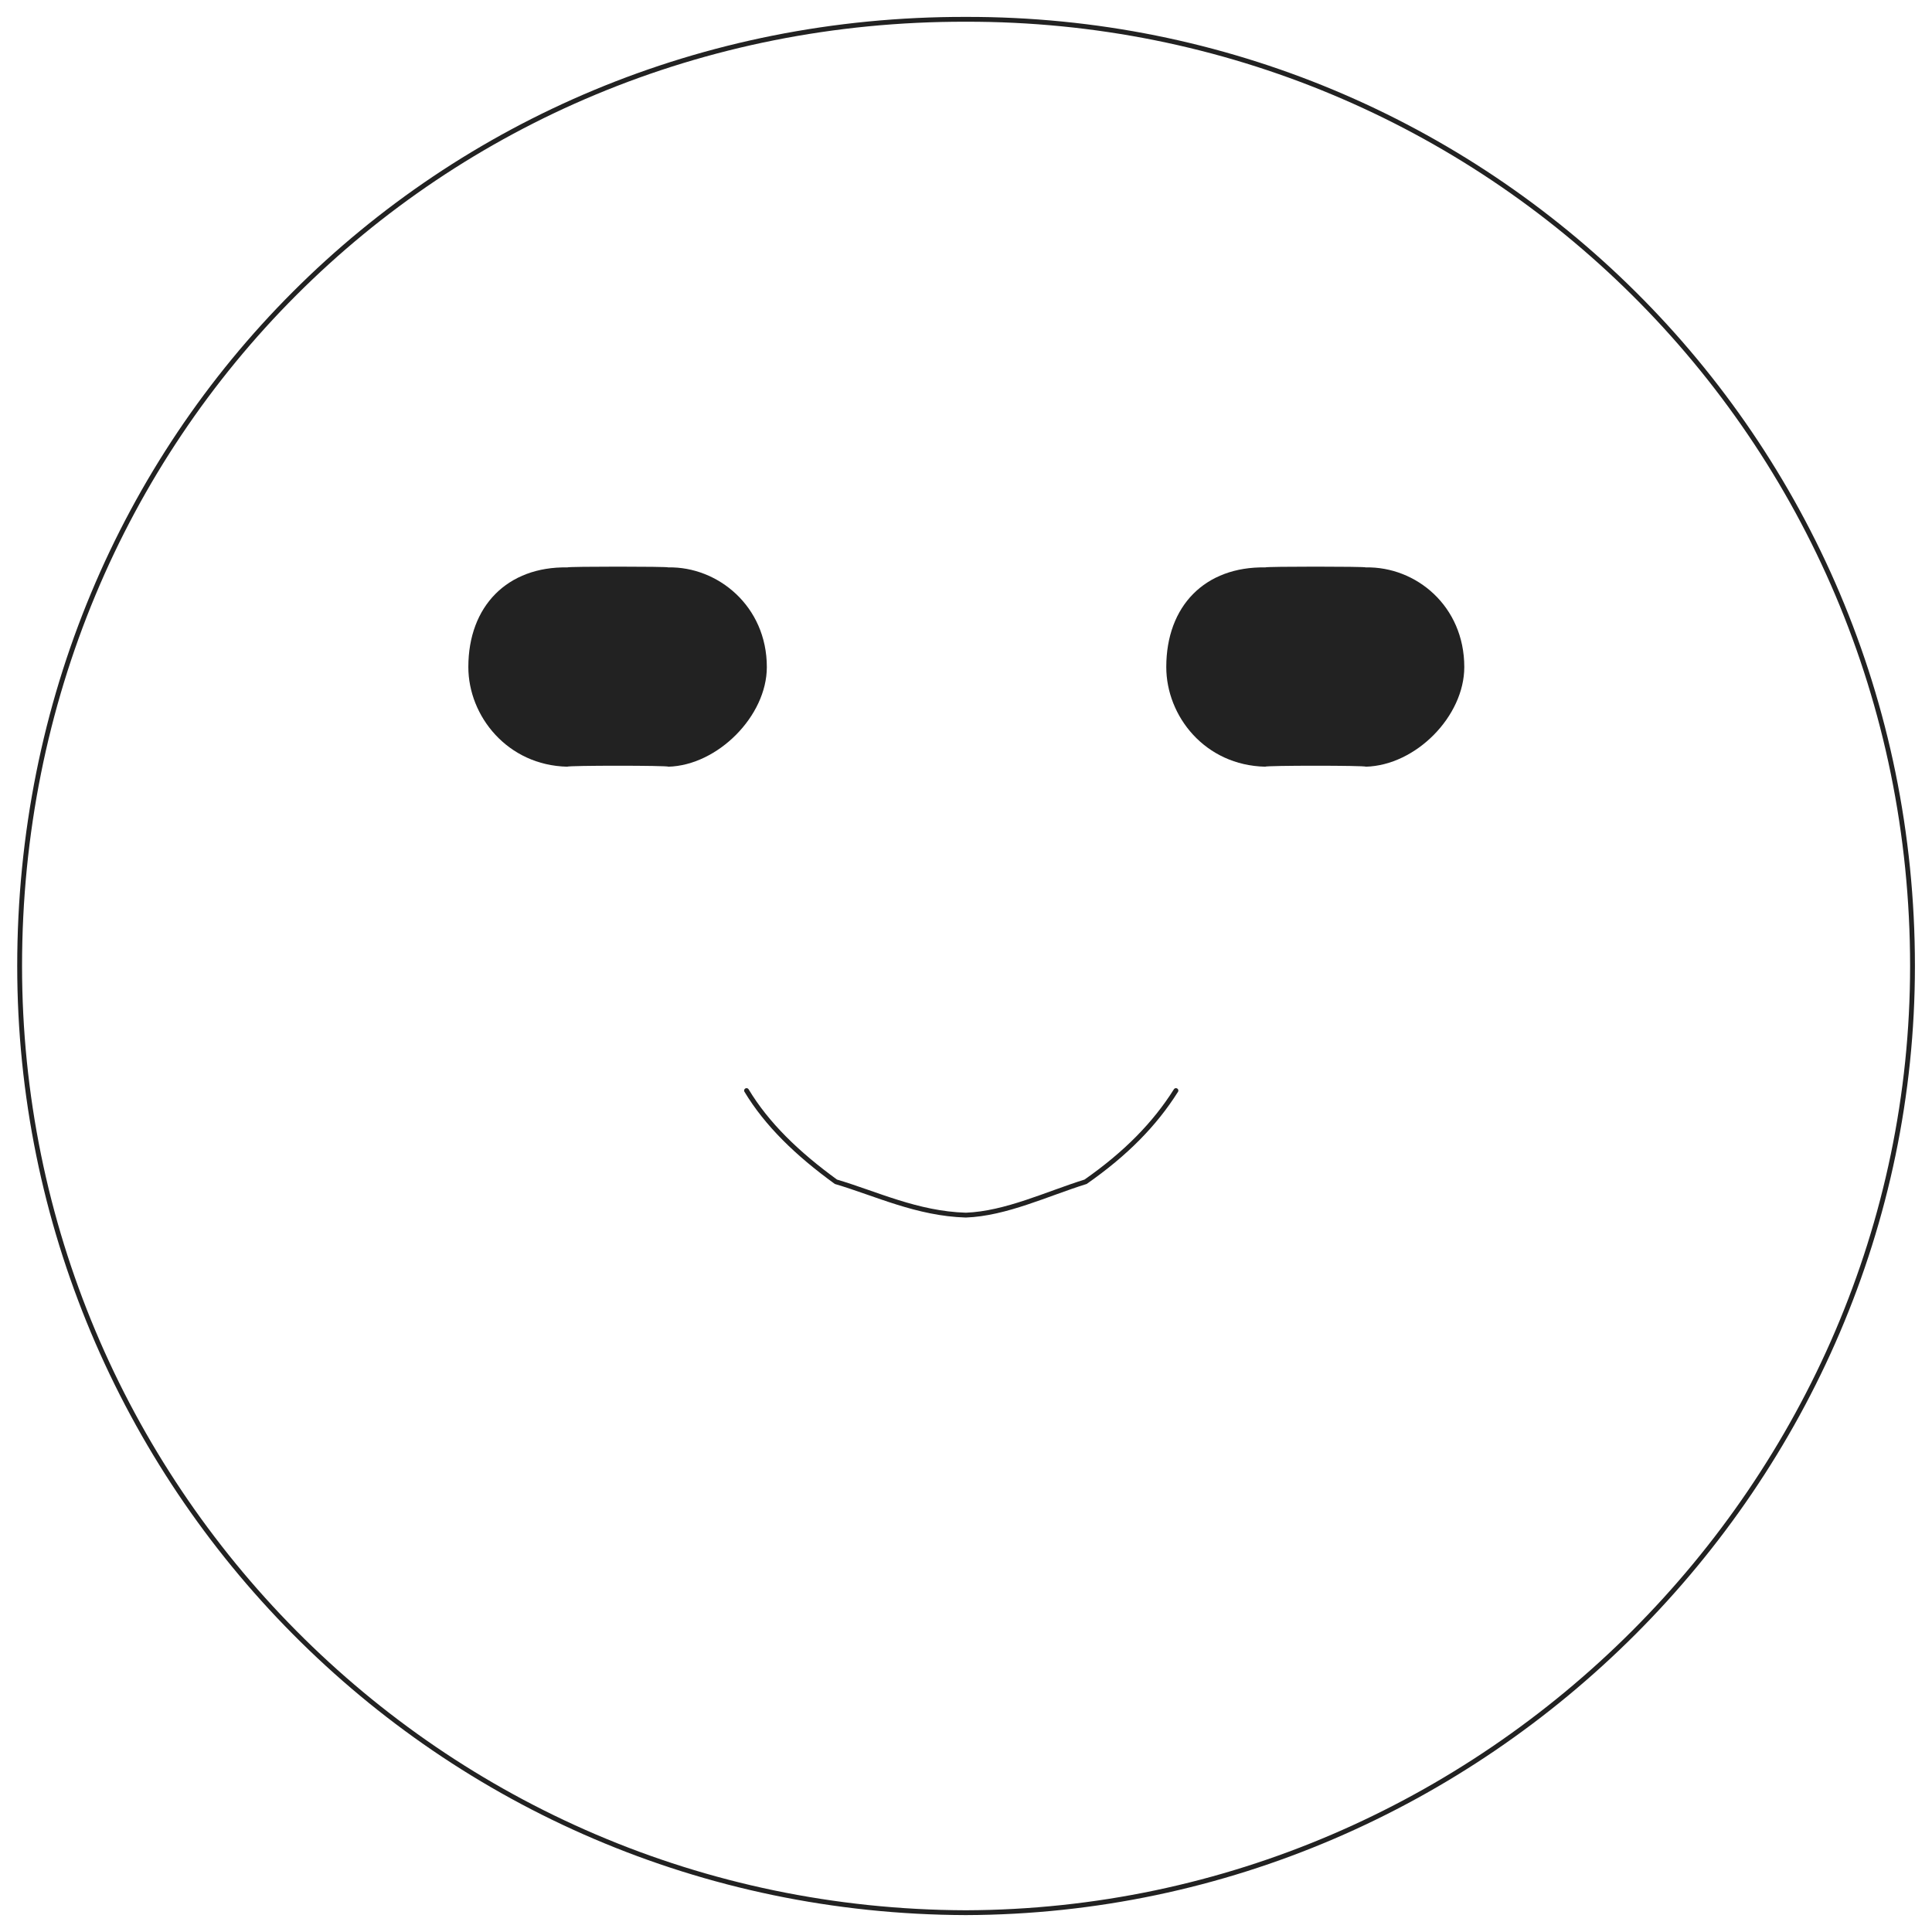 <svg xmlns="http://www.w3.org/2000/svg" version="1.1" xmlns:xlink="http://www.w3.org/1999/xlink" width="100%" height="100%" id="svgWorkerArea" viewBox="0 0 400 400" xmlns:artdraw="https://artdraw.muisca.co" style="background: white;"><defs id="defsdoc"><pattern id="patternBool" x="0" y="0" width="10" height="10" patternUnits="userSpaceOnUse" patternTransform="rotate(35)"><circle cx="5" cy="5" r="4" style="stroke: none;fill: #ff000070;"></circle></pattern></defs><g id="fileImp-581810075" class="cosito"><path id="circleImp-987089438" fill="none" stroke="#222222" stroke-linecap="round" class="grouped" d="M4.065 200C4.065 90.267 90.565 3.767 199.965 4 307.465 3.767 395.965 90.267 395.965 200 395.965 306.967 307.465 395.667 199.965 396 90.565 395.667 4.065 306.967 4.065 200 4.065 199.667 4.065 199.667 4.065 200"></path><path id="pathImp-733382529" fill="none" stroke="#222222" stroke-linecap="round" class="grouped" d="M154.565 225.79C158.765 232.767 165.065 238.867 173.065 244.67 181.465 247.167 189.865 251.267 199.965 251.579 208.265 251.267 216.765 247.167 224.765 244.67 233.065 238.867 239.065 232.767 243.465 225.79"></path><path id="rectImp-358286632" fill="#222222" class="grouped" d="M96.965 138.106C96.965 125.467 105.065 117.267 117.465 117.474 117.465 117.267 138.365 117.267 138.365 117.474 148.565 117.267 158.765 125.467 158.765 138.106 158.765 137.967 158.765 137.967 158.765 138.106 158.765 148.267 148.565 158.467 138.365 158.737 138.365 158.467 117.465 158.467 117.465 158.737 105.065 158.467 96.965 148.267 96.965 138.106 96.965 137.967 96.965 137.967 96.965 138.106 96.965 137.967 96.965 137.967 96.965 138.106"></path><path id="rectImp-730475706" fill="#222222" class="grouped" d="M241.465 138.106C241.465 125.467 249.465 117.267 261.965 117.474 261.965 117.267 282.765 117.267 282.765 117.474 293.165 117.267 303.165 125.467 303.165 138.106 303.165 137.967 303.165 137.967 303.165 138.106 303.165 148.267 293.165 158.467 282.765 158.737 282.765 158.467 261.965 158.467 261.965 158.737 249.465 158.467 241.465 148.267 241.465 138.106 241.465 137.967 241.465 137.967 241.465 138.106 241.465 137.967 241.465 137.967 241.465 138.106"></path></g></svg>